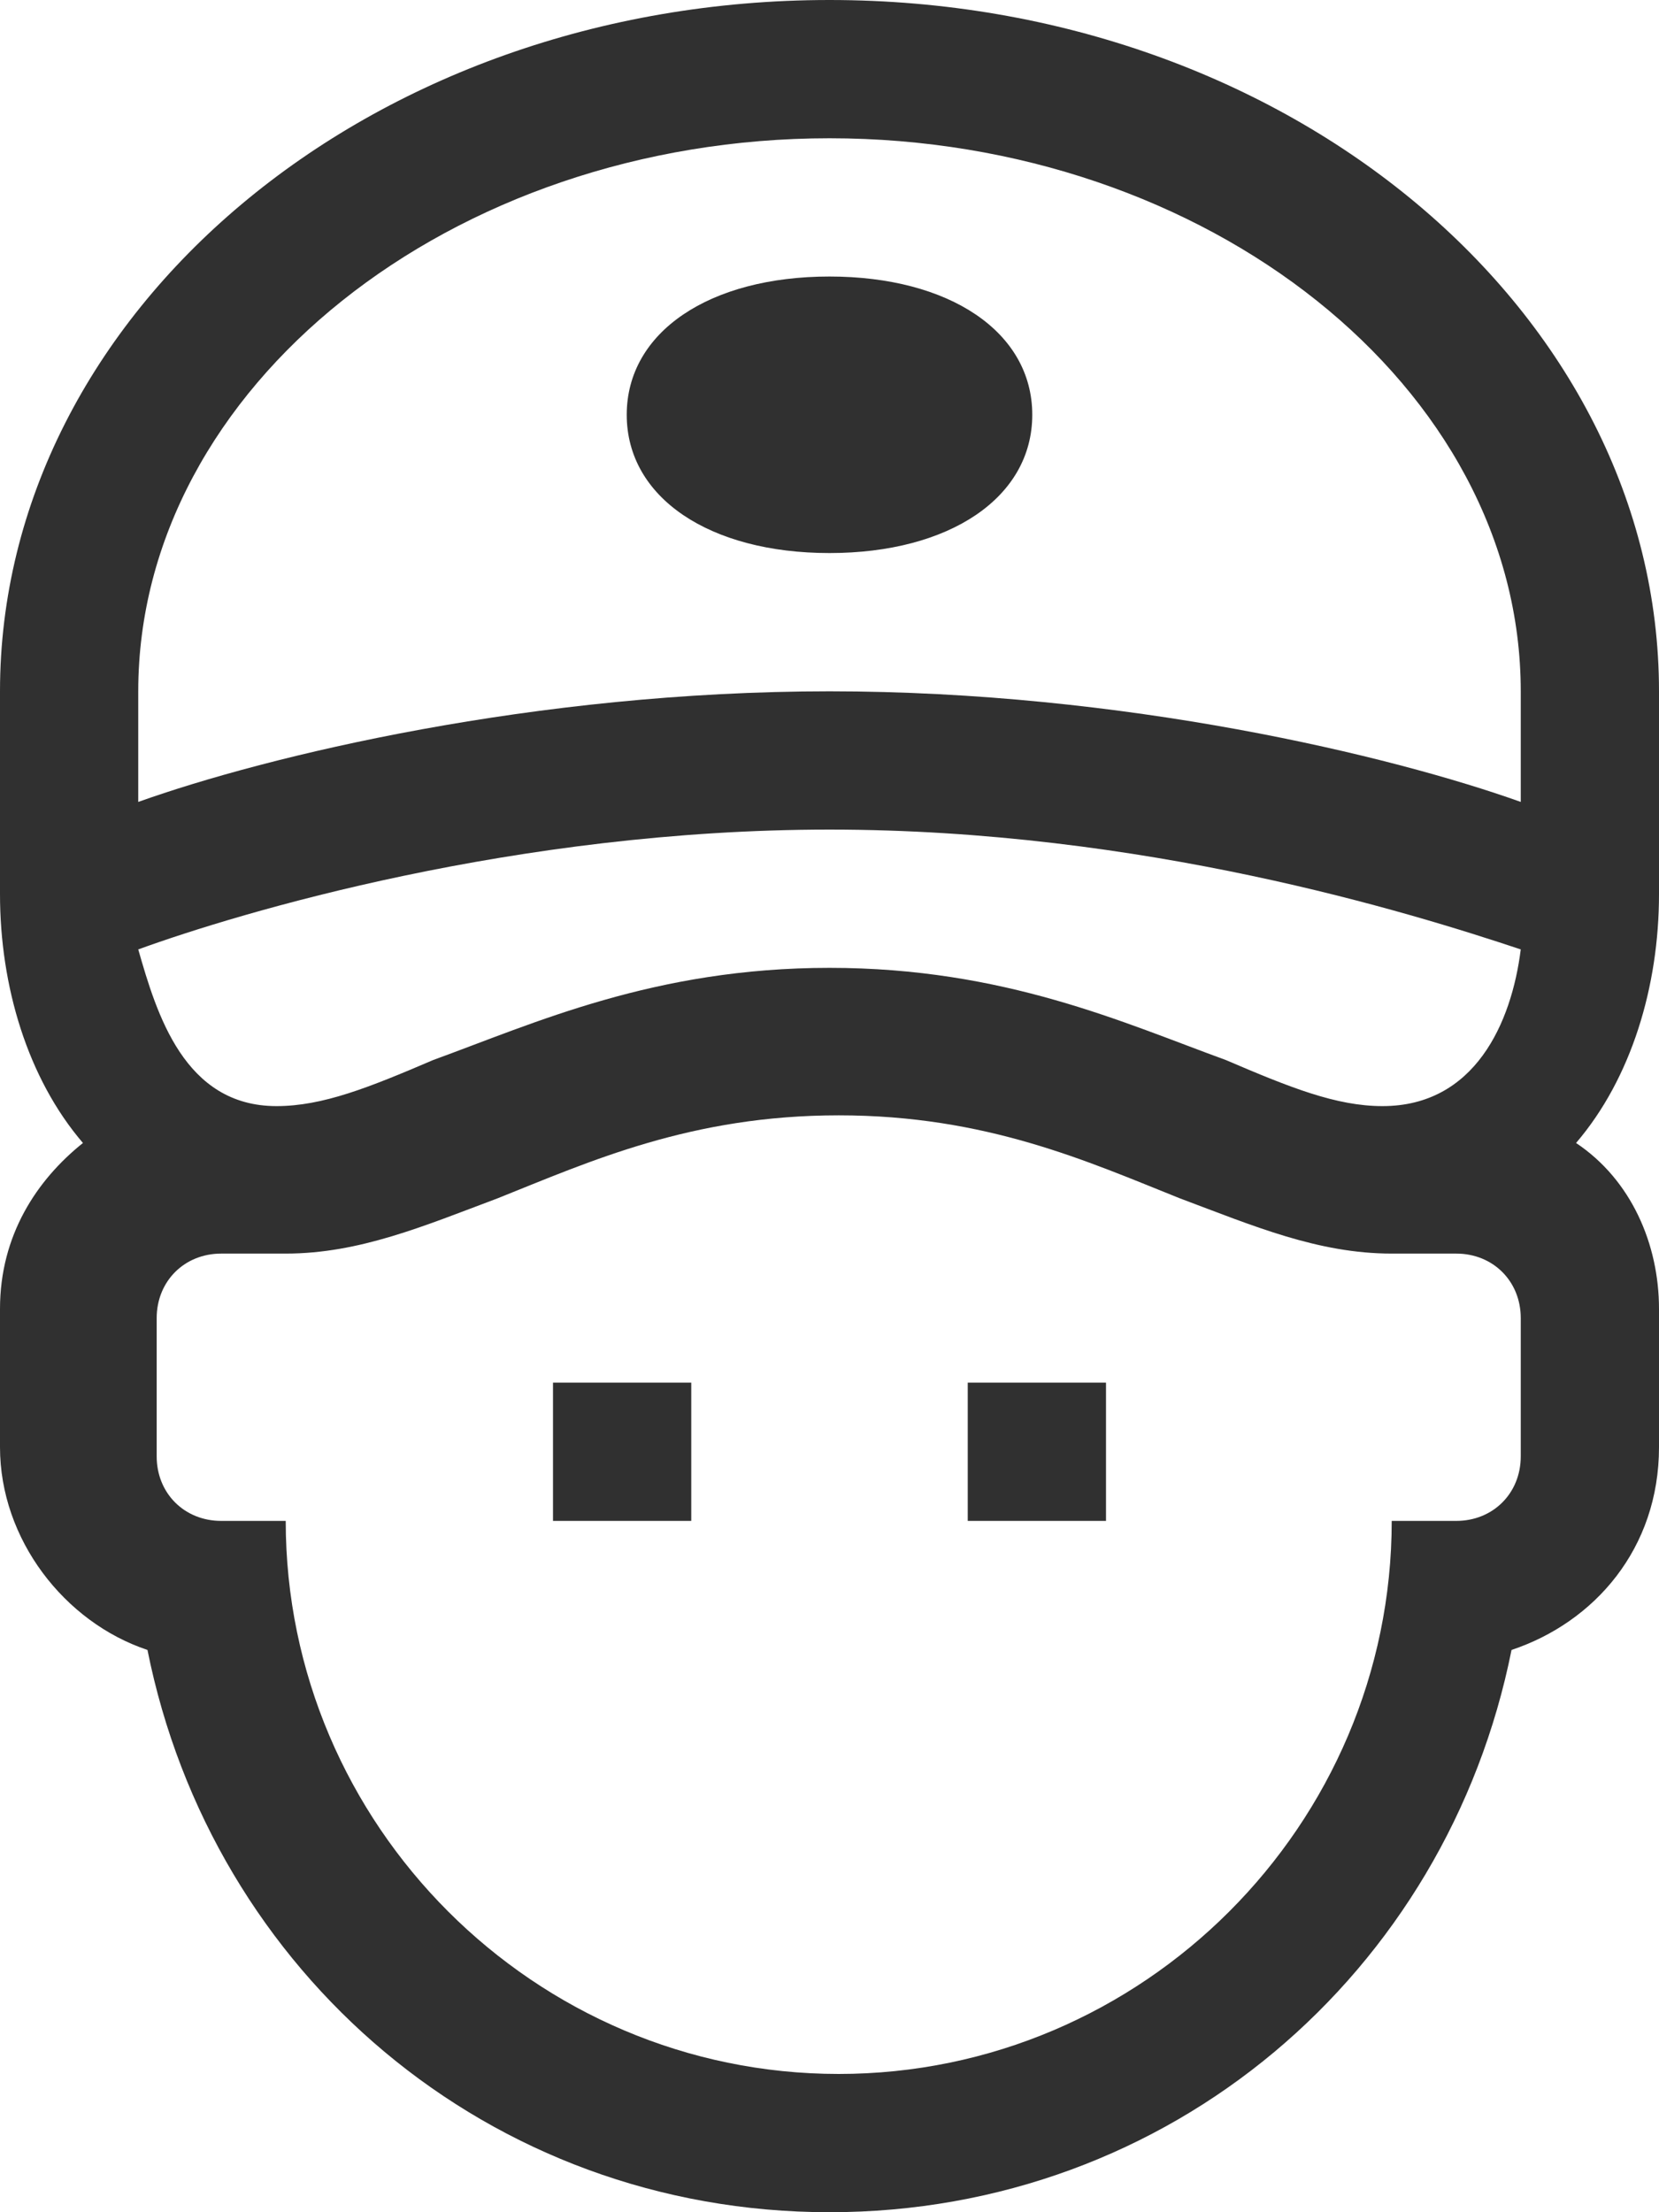 <?xml version="1.0" encoding="utf-8"?>
<!-- Generator: Adobe Illustrator 22.1.0, SVG Export Plug-In . SVG Version: 6.00 Build 0)  -->
<svg version="1.1" id="Isolation_Mode" xmlns="http://www.w3.org/2000/svg" xmlns:xlink="http://www.w3.org/1999/xlink" x="0px"
	 y="0px" viewBox="-203.8 1779.9 18 24" style="enable-background:new -203.8 1779.9 18 24;" xml:space="preserve">
<style type="text/css">
	.st0{fill:#303030;}
</style>
<path class="st0" d="M-197.8,1794.9h1.5v1.5h-1.5V1794.9z M-193.3,1796.4h1.5v-1.5h-1.5V1796.4z M-194.8,1785.9
	c1.3,0,2.2-0.6,2.2-1.5c0-0.9-0.9-1.5-2.2-1.5c-1.3,0-2.2,0.6-2.2,1.5C-197,1785.3-196.1,1785.9-194.8,1785.9z M-185.8,1787.4
	c0-4.1-4-7.5-9-7.5s-9,3.4-9,7.5v2.2c0,1,0.3,2,0.9,2.7c-0.5,0.4-0.9,1-0.9,1.8v1.5c0,1,0.7,1.9,1.6,2.2c0.7,3.5,3.7,6.1,7.4,6.1
	c3.7,0,6.7-2.6,7.4-6.1c0.9-0.3,1.6-1.1,1.6-2.2v-1.5c0-0.7-0.3-1.4-0.9-1.8c0.6-0.7,0.9-1.7,0.9-2.7V1787.4z M-194.8,1781.4
	c4.1,0,7.5,2.7,7.5,6v1.2c-1.4-0.5-4.3-1.2-7.5-1.2s-6.1,0.7-7.5,1.2v-1.2C-202.3,1784.1-198.9,1781.4-194.8,1781.4z M-188.8,1791.9
	c-0.5,0-1-0.2-1.7-0.5c-1.1-0.4-2.4-1-4.3-1c-1.9,0-3.2,0.6-4.3,1c-0.7,0.3-1.2,0.5-1.7,0.5c-1,0-1.3-1-1.5-1.7
	c1.1-0.4,4.1-1.3,7.5-1.3c3.4,0,6.3,0.9,7.5,1.3C-187.4,1791-187.8,1791.9-188.8,1791.9z M-187.3,1795.7c0,0.4-0.3,0.7-0.7,0.7h-0.7
	c0,3.3-2.7,6-6,6c-3.3,0-6-2.7-6-6h-0.7c-0.4,0-0.7-0.3-0.7-0.7v-1.5c0-0.4,0.3-0.7,0.7-0.7h0.7c0.8,0,1.5-0.3,2.3-0.6
	c1-0.4,2.1-0.9,3.7-0.9c1.6,0,2.7,0.5,3.7,0.9c0.8,0.3,1.5,0.6,2.3,0.6h0.7c0.4,0,0.7,0.3,0.7,0.7V1795.7z"/>
</svg>
